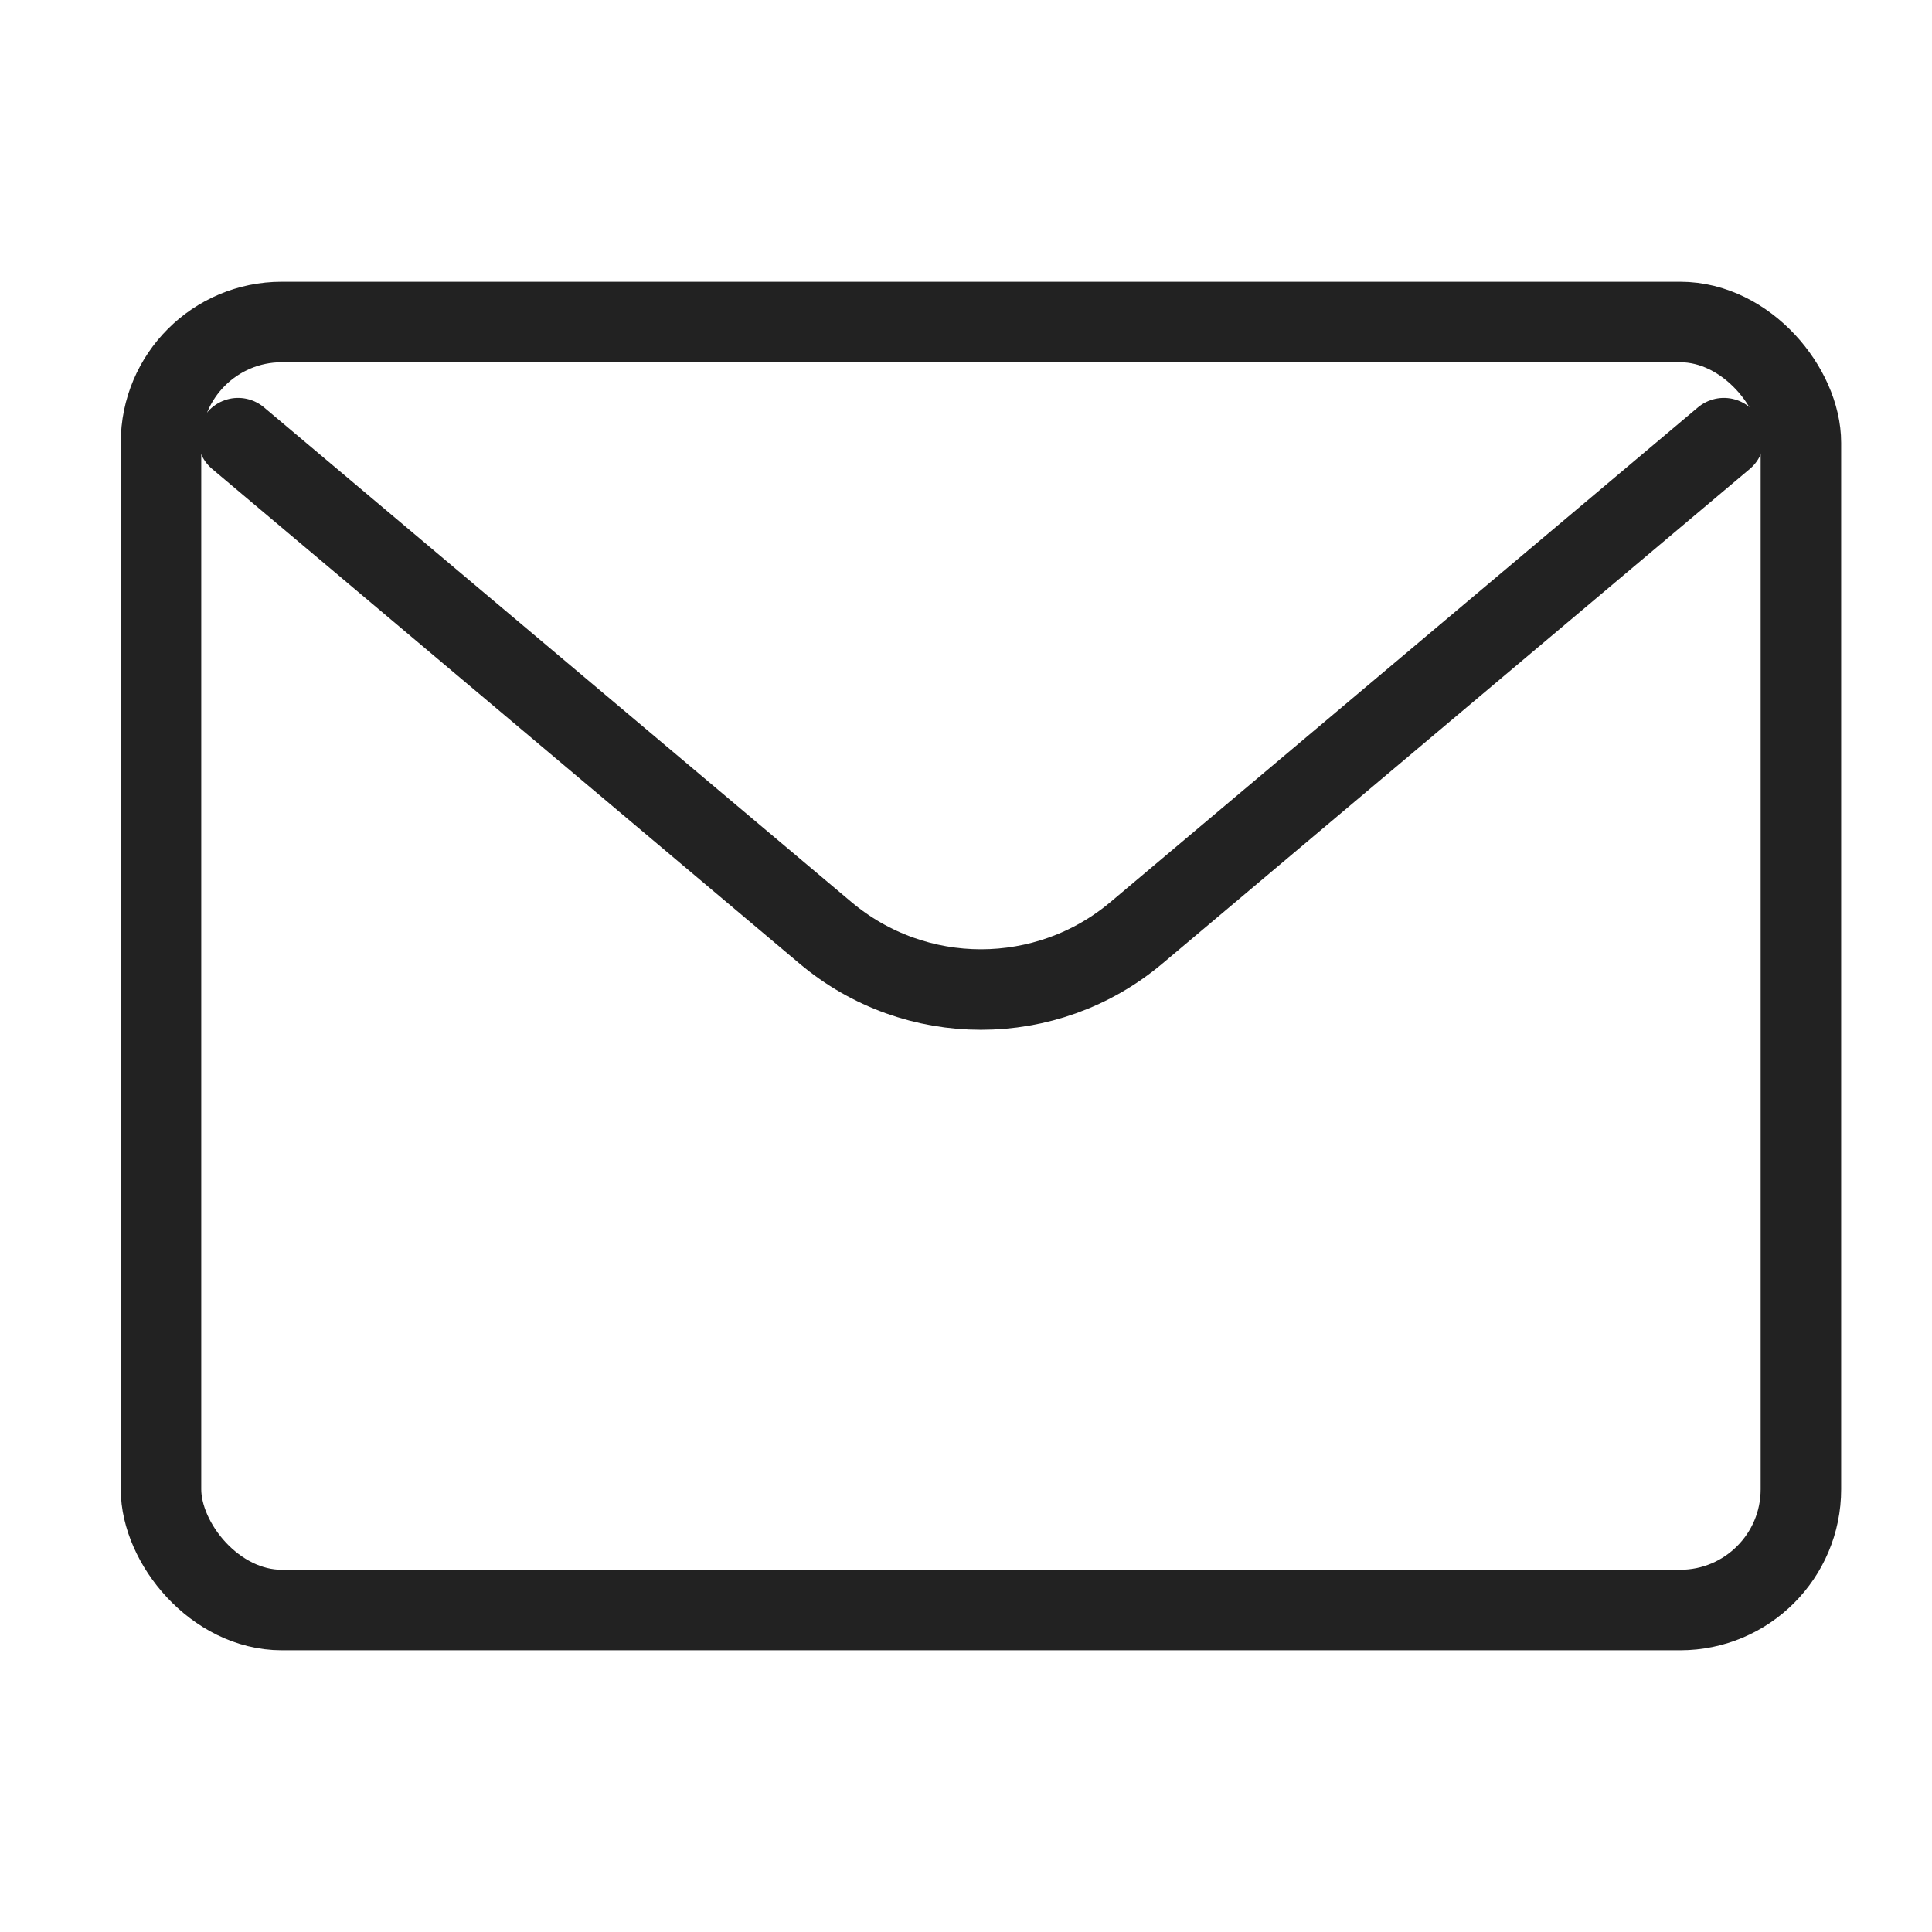 <svg width="48" height="48" viewBox="0 0 48 48" fill="none" xmlns="http://www.w3.org/2000/svg">
<rect x="4" y="8" width="40.743" height="32" rx="3" stroke="#222222" stroke-width="2"/>
<path d="M5.915 10.886L20.507 23.174C22.74 25.055 26.003 25.055 28.236 23.174L42.829 10.886" stroke="#222222" stroke-width="2" stroke-linecap="round" stroke-linejoin="round"/>
</svg>
